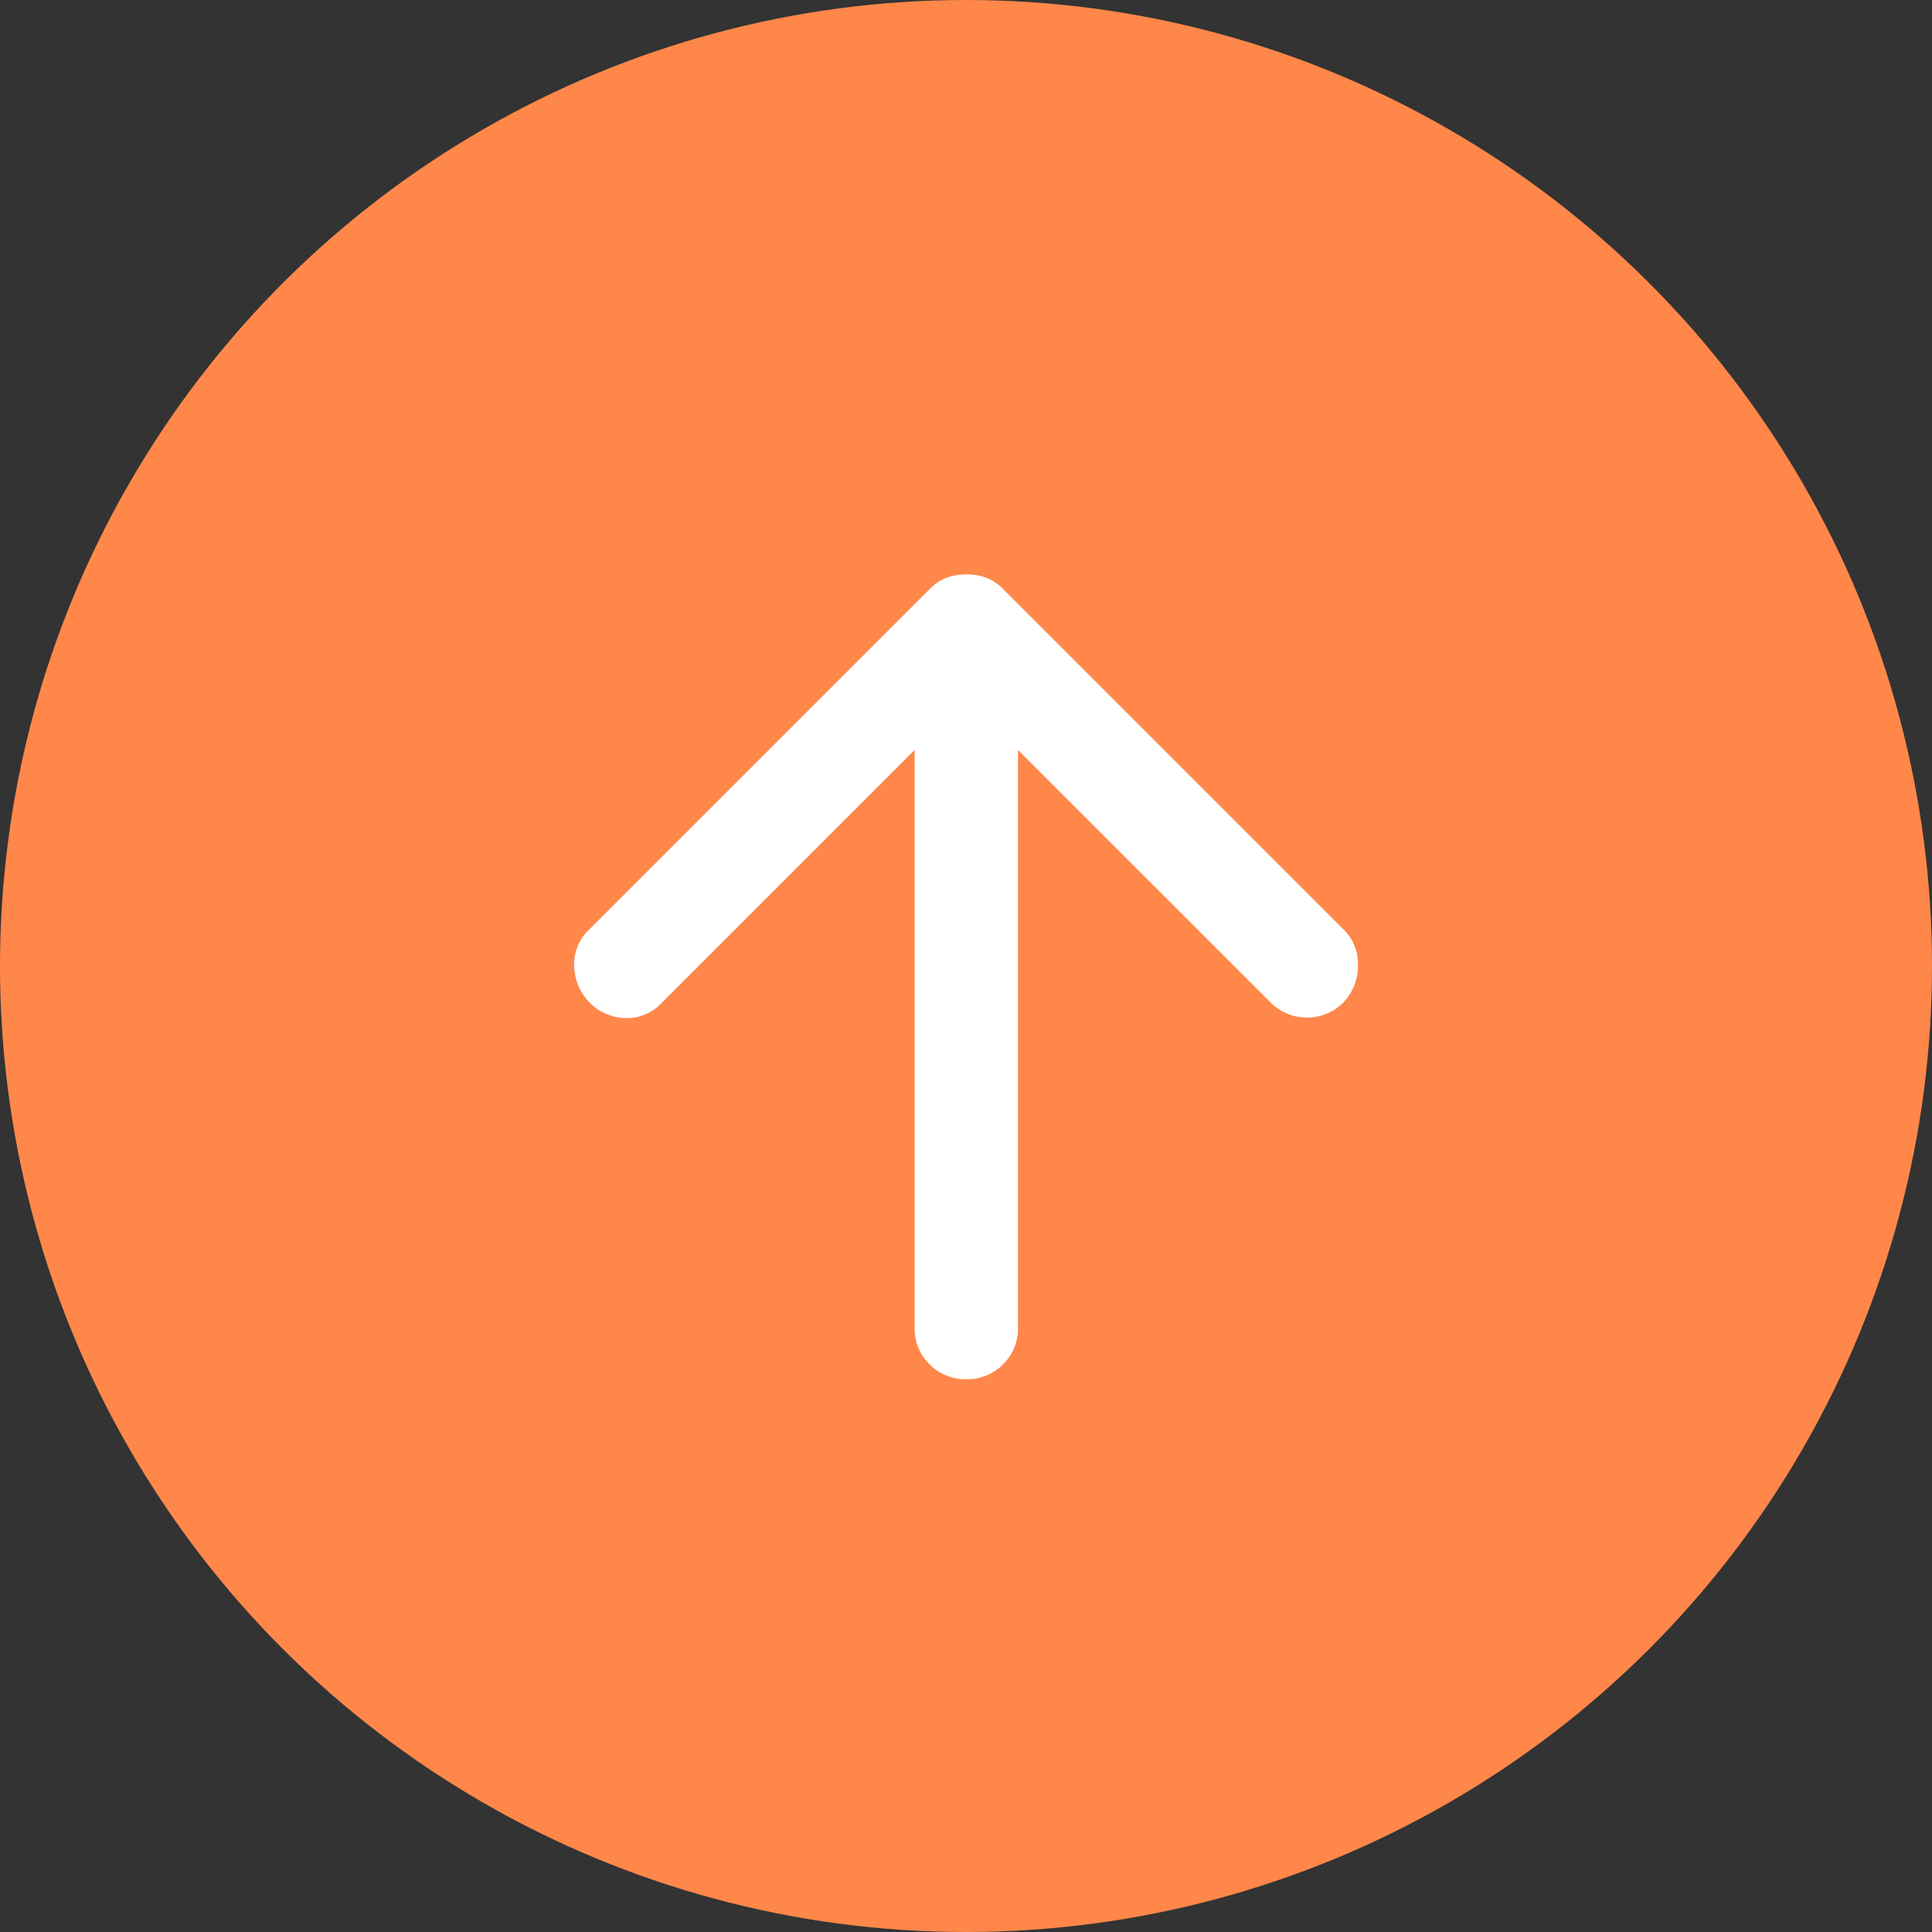 <svg xmlns="http://www.w3.org/2000/svg" width="24" height="24" viewBox="0 0 24 24"><rect x="0" y="0" width="24" height="24" fill="#333333" stroke="none"/><g transform="translate(-96 344) rotate(-90)"><circle cx="12" cy="12" r="12" transform="translate(344 120) rotate(180)" fill="#ff874a"/><path d="M167.817-778.006h-7.175a.622.622,0,0,1-.457-.185.621.621,0,0,1-.185-.457.621.621,0,0,1,.185-.457.622.622,0,0,1,.457-.185h7.175l-3.146-3.146a.588.588,0,0,1-.185-.45.646.646,0,0,1,.2-.449.677.677,0,0,1,.449-.185.588.588,0,0,1,.449.185l4.238,4.238a.564.564,0,0,1,.136.209.712.712,0,0,1,.04.241.71.71,0,0,1-.04.241.565.565,0,0,1-.136.209l-4.238,4.238a.6.6,0,0,1-.441.176.654.654,0,0,1-.457-.176.625.625,0,0,1-.193-.457.625.625,0,0,1,.193-.458Z" transform="translate(166.867 886.652)" fill="#fff"/></g></svg>